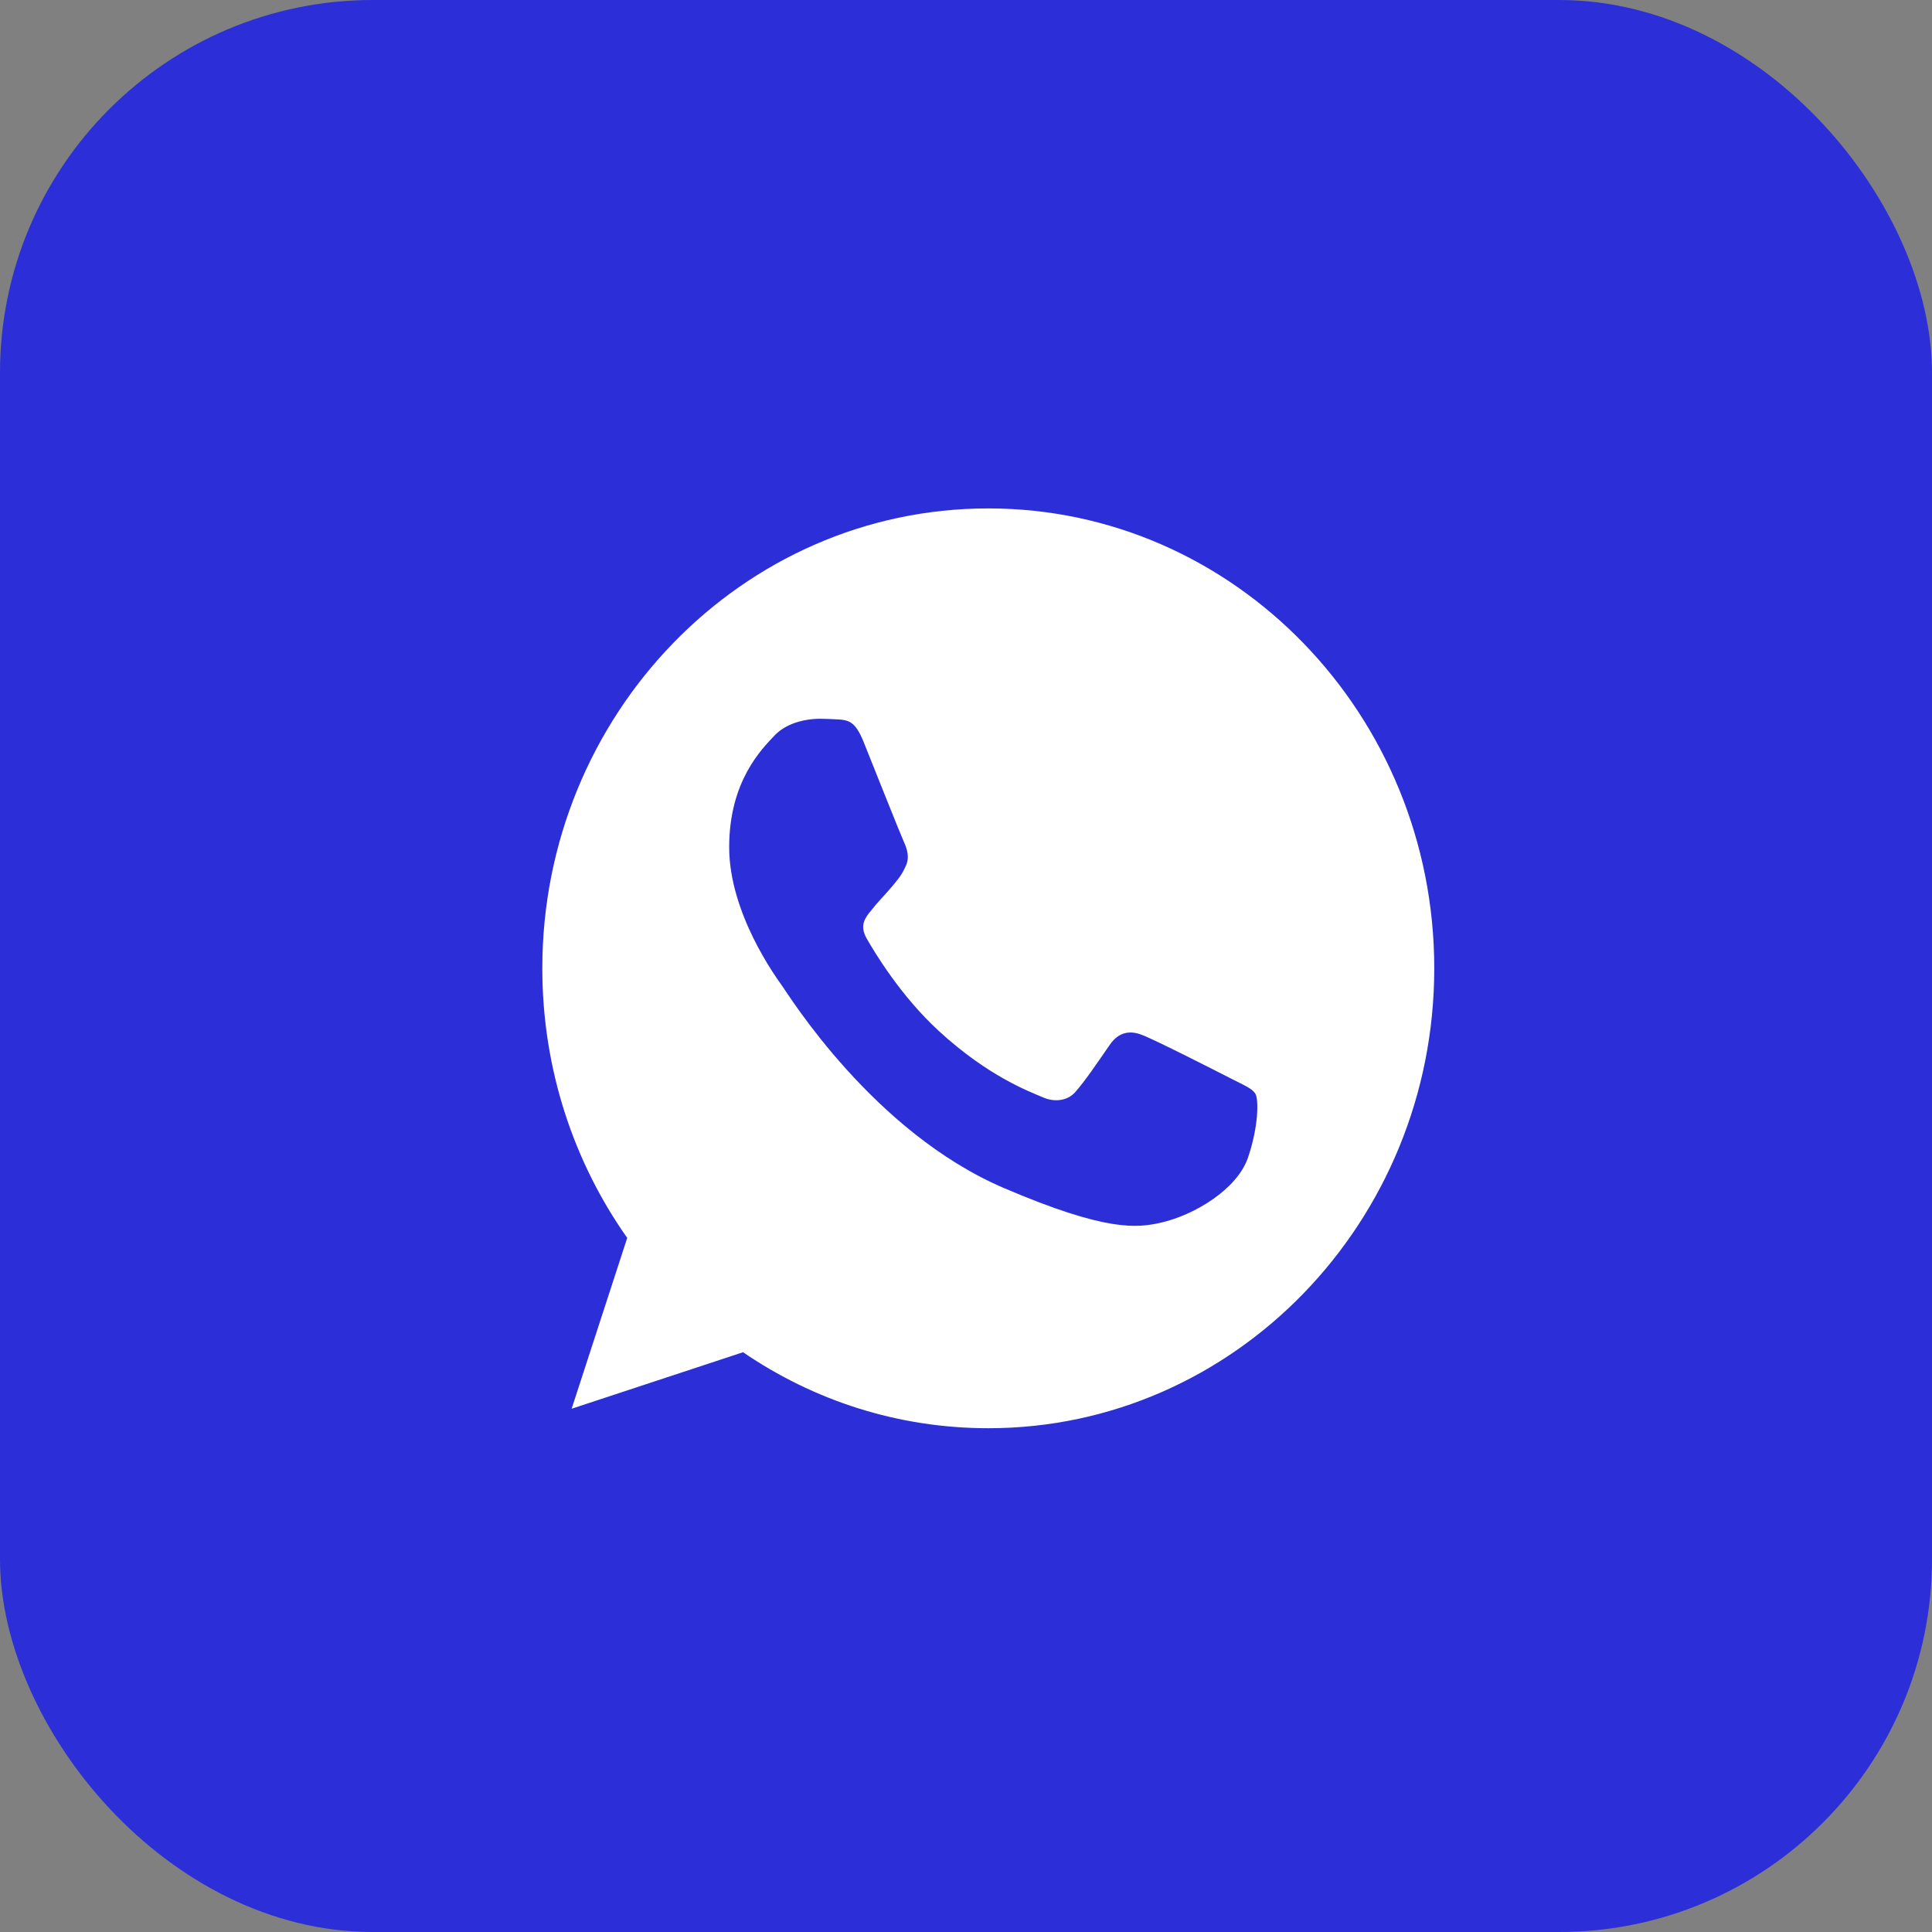 <?xml version="1.0" encoding="UTF-8"?> <svg xmlns="http://www.w3.org/2000/svg" width="57" height="57" viewBox="0 0 57 57" fill="none"><rect x="0" y="0" width="57" height="57" fill="#808080" stroke="none"/> <rect width="57" height="57" rx="11" fill="#2C2ED8"></rect> <g clip-path="url(#clip0_247_6728)"> <path d="M29.161 15H29.154C21.899 15 16 21.086 16 28.569C16 31.537 16.928 34.288 18.505 36.522L16.865 41.562L21.922 39.895C24.003 41.316 26.485 42.137 29.161 42.137C36.416 42.137 42.315 36.05 42.315 28.569C42.315 21.087 36.416 15 29.161 15ZM36.817 34.161C36.499 35.085 35.24 35.852 34.235 36.076C33.547 36.227 32.649 36.347 29.626 35.054C25.76 33.403 23.27 29.351 23.076 29.088C22.89 28.825 21.513 26.942 21.513 24.995C21.513 23.048 22.472 22.1 22.858 21.693C23.176 21.359 23.7 21.206 24.204 21.206C24.366 21.206 24.513 21.215 24.645 21.221C25.031 21.238 25.225 21.262 25.48 21.891C25.797 22.68 26.57 24.627 26.663 24.827C26.756 25.027 26.85 25.299 26.718 25.561C26.595 25.833 26.487 25.953 26.293 26.184C26.098 26.415 25.914 26.591 25.72 26.839C25.543 27.054 25.342 27.285 25.566 27.683C25.789 28.073 26.562 29.374 27.7 30.419C29.169 31.767 30.36 32.198 30.786 32.382C31.103 32.517 31.482 32.485 31.713 32.231C32.008 31.903 32.371 31.36 32.741 30.826C33.005 30.443 33.337 30.395 33.685 30.531C34.041 30.658 35.92 31.617 36.307 31.815C36.694 32.015 36.948 32.11 37.042 32.278C37.134 32.446 37.134 33.235 36.817 34.161Z" fill="white"></path> </g> <defs> <clipPath id="clip0_247_6728"> <rect width="26.315" height="27.137" fill="white" transform="translate(16 15)"></rect> </clipPath> </defs> </svg> 